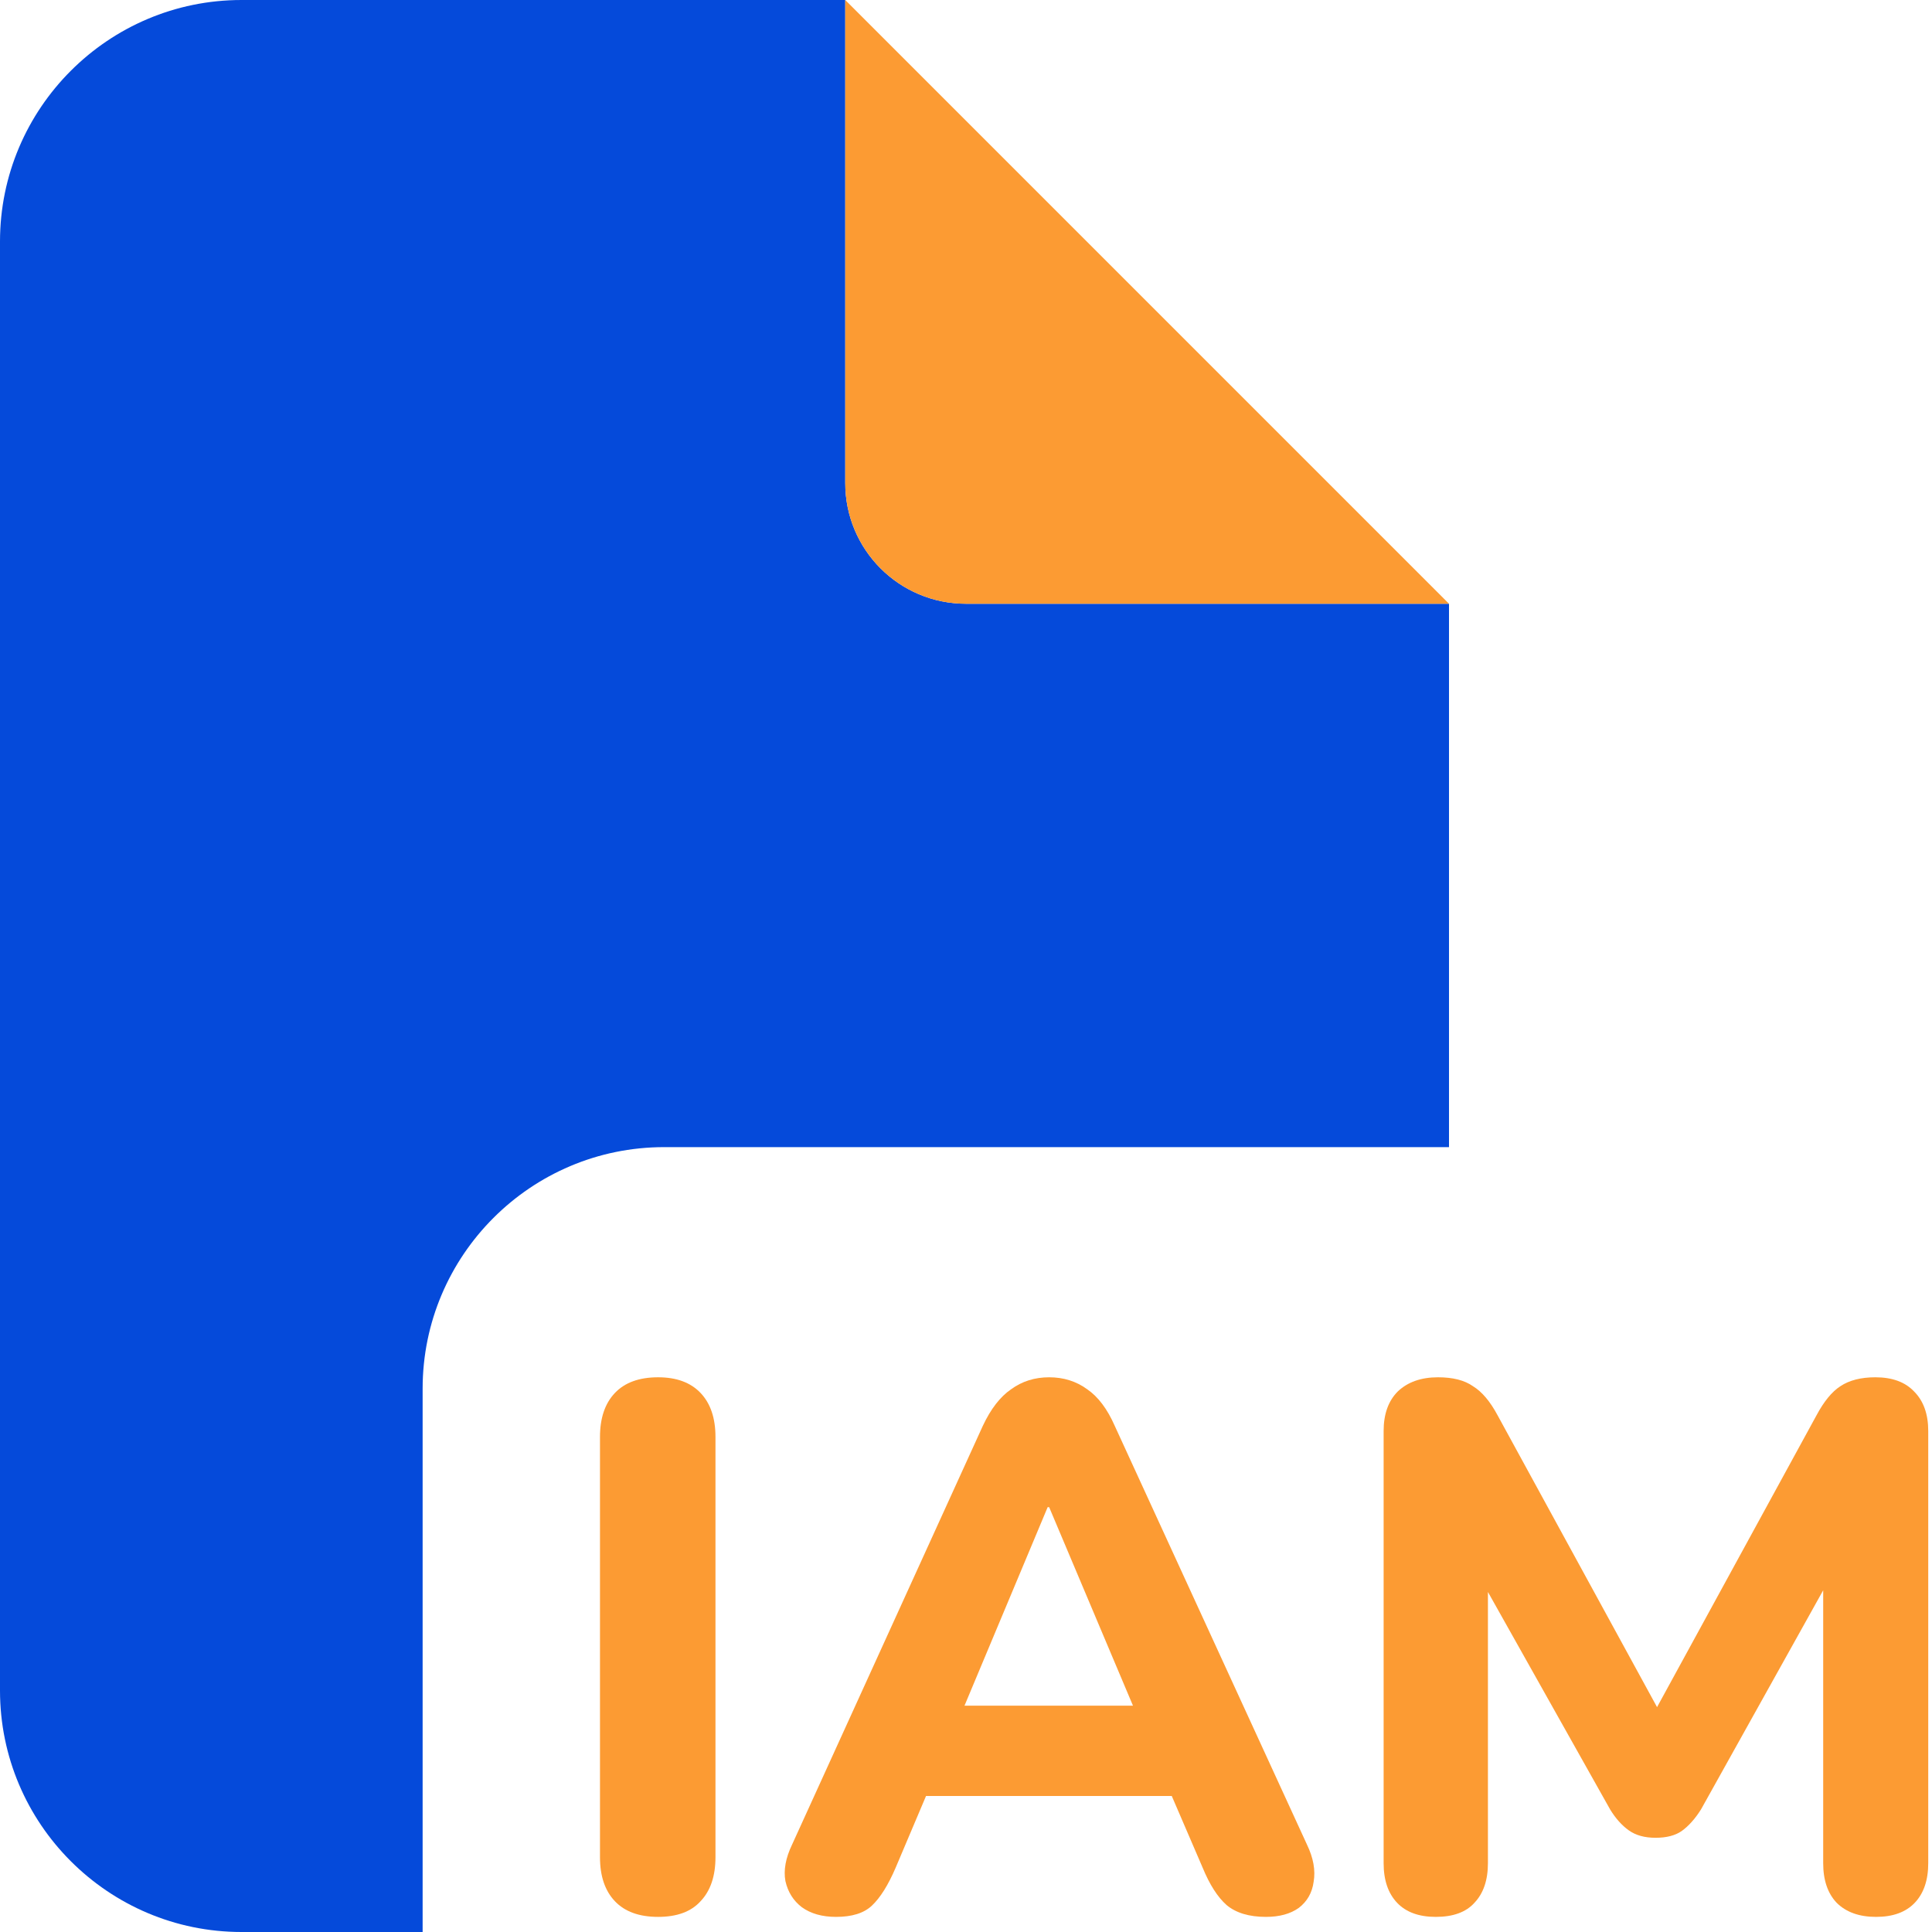 <svg width="253" height="253" viewBox="0 0 253 253" fill="none" xmlns="http://www.w3.org/2000/svg">
<g clip-path="url(#clip0_7959_4290)">
<path d="M0 31.625C0 14.182 14.182 0 31.625 0H110.688V63.25C110.688 71.996 117.754 79.062 126.5 79.062H189.75V150.219H86.969C69.526 150.219 55.344 164.401 55.344 181.844V253H31.625C14.182 253 0 238.818 0 221.375V31.625Z" fill="#054ADA"/>
<path d="M189.75 79.062L110.688 0V63.25C110.688 71.996 117.754 79.062 126.5 79.062H189.75Z" fill="#FC9B33"/>
<path d="M86.18 251.021C83.709 251.021 81.822 250.337 80.522 248.969C79.221 247.601 78.57 245.679 78.57 243.203V188.178C78.57 185.702 79.221 183.78 80.522 182.412C81.822 181.044 83.709 180.359 86.18 180.359C88.587 180.359 90.441 181.044 91.741 182.412C93.042 183.78 93.693 185.702 93.693 188.178V243.203C93.693 245.679 93.042 247.601 91.741 248.969C90.506 250.337 88.652 251.021 86.18 251.021Z" fill="#FC9B33"/>
<path d="M109.486 251.021C107.665 251.021 106.169 250.598 104.998 249.751C103.892 248.904 103.177 247.764 102.852 246.33C102.591 244.897 102.884 243.3 103.73 241.541L128.706 186.712C129.747 184.497 130.982 182.9 132.413 181.923C133.844 180.881 135.503 180.359 137.389 180.359C139.275 180.359 140.934 180.881 142.365 181.923C143.796 182.9 144.999 184.497 145.975 186.712L171.146 241.541C171.992 243.3 172.285 244.929 172.024 246.428C171.829 247.861 171.179 249.002 170.073 249.849C168.967 250.631 167.536 251.021 165.78 251.021C163.569 251.021 161.845 250.5 160.609 249.458C159.439 248.415 158.398 246.786 157.487 244.571L151.634 230.986L157.682 235.188H116.998L123.047 230.986L117.291 244.571C116.315 246.851 115.275 248.513 114.169 249.555C113.128 250.533 111.567 251.021 109.486 251.021ZM137.194 197.365L124.706 227.174L122.072 223.363H152.609L149.975 227.174L137.389 197.365H137.194Z" fill="#FC9B33"/>
<path d="M188.018 251.021C185.807 251.021 184.115 250.402 182.945 249.165C181.774 247.927 181.189 246.2 181.189 243.985V187.396C181.189 185.181 181.806 183.454 183.042 182.216C184.343 180.978 186.099 180.359 188.311 180.359C190.262 180.359 191.791 180.75 192.896 181.532C194.067 182.249 195.14 183.519 196.116 185.344L218.653 226.588H215.336L237.873 185.344C238.849 183.519 239.89 182.249 240.995 181.532C242.166 180.75 243.695 180.359 245.581 180.359C247.792 180.359 249.483 180.978 250.654 182.216C251.89 183.454 252.508 185.181 252.508 187.396V243.985C252.508 246.2 251.922 247.927 250.752 249.165C249.581 250.402 247.89 251.021 245.678 251.021C243.467 251.021 241.743 250.402 240.507 249.165C239.337 247.927 238.751 246.2 238.751 243.985V204.402H240.898L222.751 236.948C221.97 238.186 221.125 239.13 220.214 239.782C219.369 240.368 218.23 240.662 216.799 240.662C215.368 240.662 214.198 240.336 213.287 239.684C212.376 239.033 211.563 238.121 210.848 236.948L192.506 204.304H194.848V243.985C194.848 246.2 194.262 247.927 193.091 249.165C191.986 250.402 190.295 251.021 188.018 251.021Z" fill="#FC9B33"/>
</g>
<defs>
<clipPath id="clip0_7959_4290">
<rect width="253" height="253" fill="white"/>
</clipPath>
</defs>
</svg>
